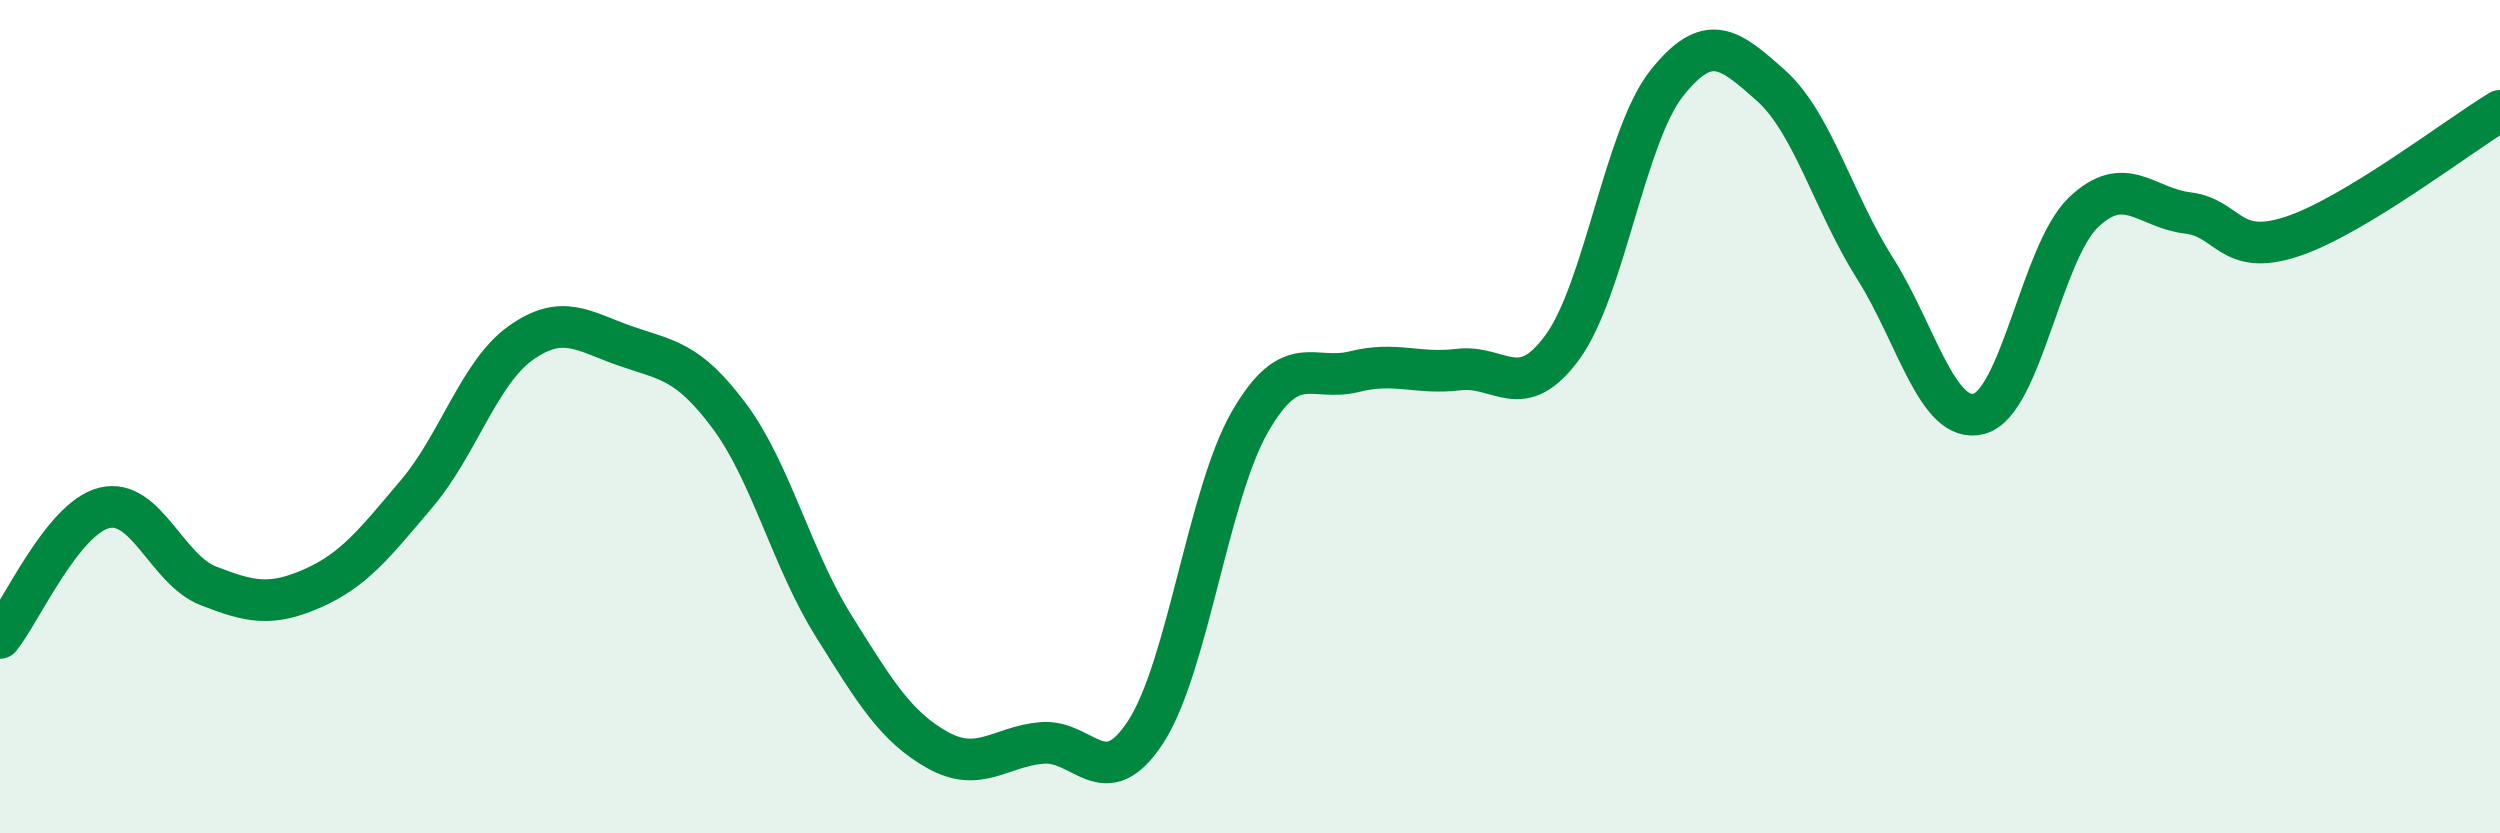 
    <svg width="60" height="20" viewBox="0 0 60 20" xmlns="http://www.w3.org/2000/svg">
      <path
        d="M 0,15.31 C 0.5,14.69 1.5,12.44 2.5,12.19 C 3.5,11.94 4,13.67 5,14.06 C 6,14.45 6.5,14.56 7.5,14.12 C 8.5,13.68 9,13.03 10,11.85 C 11,10.67 11.5,8.94 12.5,8.23 C 13.5,7.52 14,7.95 15,8.3 C 16,8.65 16.5,8.64 17.5,9.98 C 18.5,11.32 19,13.41 20,15.01 C 21,16.61 21.5,17.44 22.5,18 C 23.5,18.56 24,17.92 25,17.83 C 26,17.74 26.5,19.1 27.5,17.56 C 28.5,16.02 29,11.85 30,10.12 C 31,8.39 31.5,9.17 32.5,8.92 C 33.5,8.67 34,8.99 35,8.87 C 36,8.75 36.5,9.7 37.5,8.33 C 38.5,6.96 39,3.26 40,2 C 41,0.74 41.5,1.16 42.5,2.05 C 43.5,2.94 44,4.86 45,6.44 C 46,8.02 46.5,10.2 47.5,9.93 C 48.5,9.66 49,6.06 50,5.1 C 51,4.14 51.5,4.99 52.5,5.11 C 53.5,5.23 53.5,6.17 55,5.68 C 56.5,5.19 59,3.26 60,2.66L60 20L0 20Z"
        fill="#008740"
        opacity="0.1"
        stroke-linecap="round"
        stroke-linejoin="round"
      />
      <path
        d="M 0,15.31 C 0.5,14.69 1.5,12.44 2.5,12.19 C 3.5,11.94 4,13.67 5,14.06 C 6,14.45 6.5,14.56 7.5,14.12 C 8.5,13.68 9,13.03 10,11.85 C 11,10.67 11.5,8.94 12.5,8.23 C 13.5,7.52 14,7.95 15,8.3 C 16,8.65 16.5,8.64 17.5,9.98 C 18.5,11.32 19,13.41 20,15.01 C 21,16.61 21.5,17.44 22.5,18 C 23.5,18.56 24,17.92 25,17.83 C 26,17.74 26.5,19.1 27.5,17.56 C 28.5,16.02 29,11.85 30,10.12 C 31,8.39 31.5,9.17 32.5,8.92 C 33.5,8.67 34,8.99 35,8.87 C 36,8.75 36.5,9.7 37.5,8.33 C 38.5,6.96 39,3.26 40,2 C 41,0.74 41.5,1.16 42.5,2.05 C 43.5,2.94 44,4.86 45,6.44 C 46,8.02 46.5,10.2 47.5,9.93 C 48.5,9.66 49,6.06 50,5.1 C 51,4.14 51.5,4.99 52.5,5.11 C 53.5,5.23 53.5,6.17 55,5.68 C 56.5,5.19 59,3.26 60,2.66"
        stroke="#008740"
        stroke-width="1"
        fill="none"
        stroke-linecap="round"
        stroke-linejoin="round"
      />
    </svg>
  